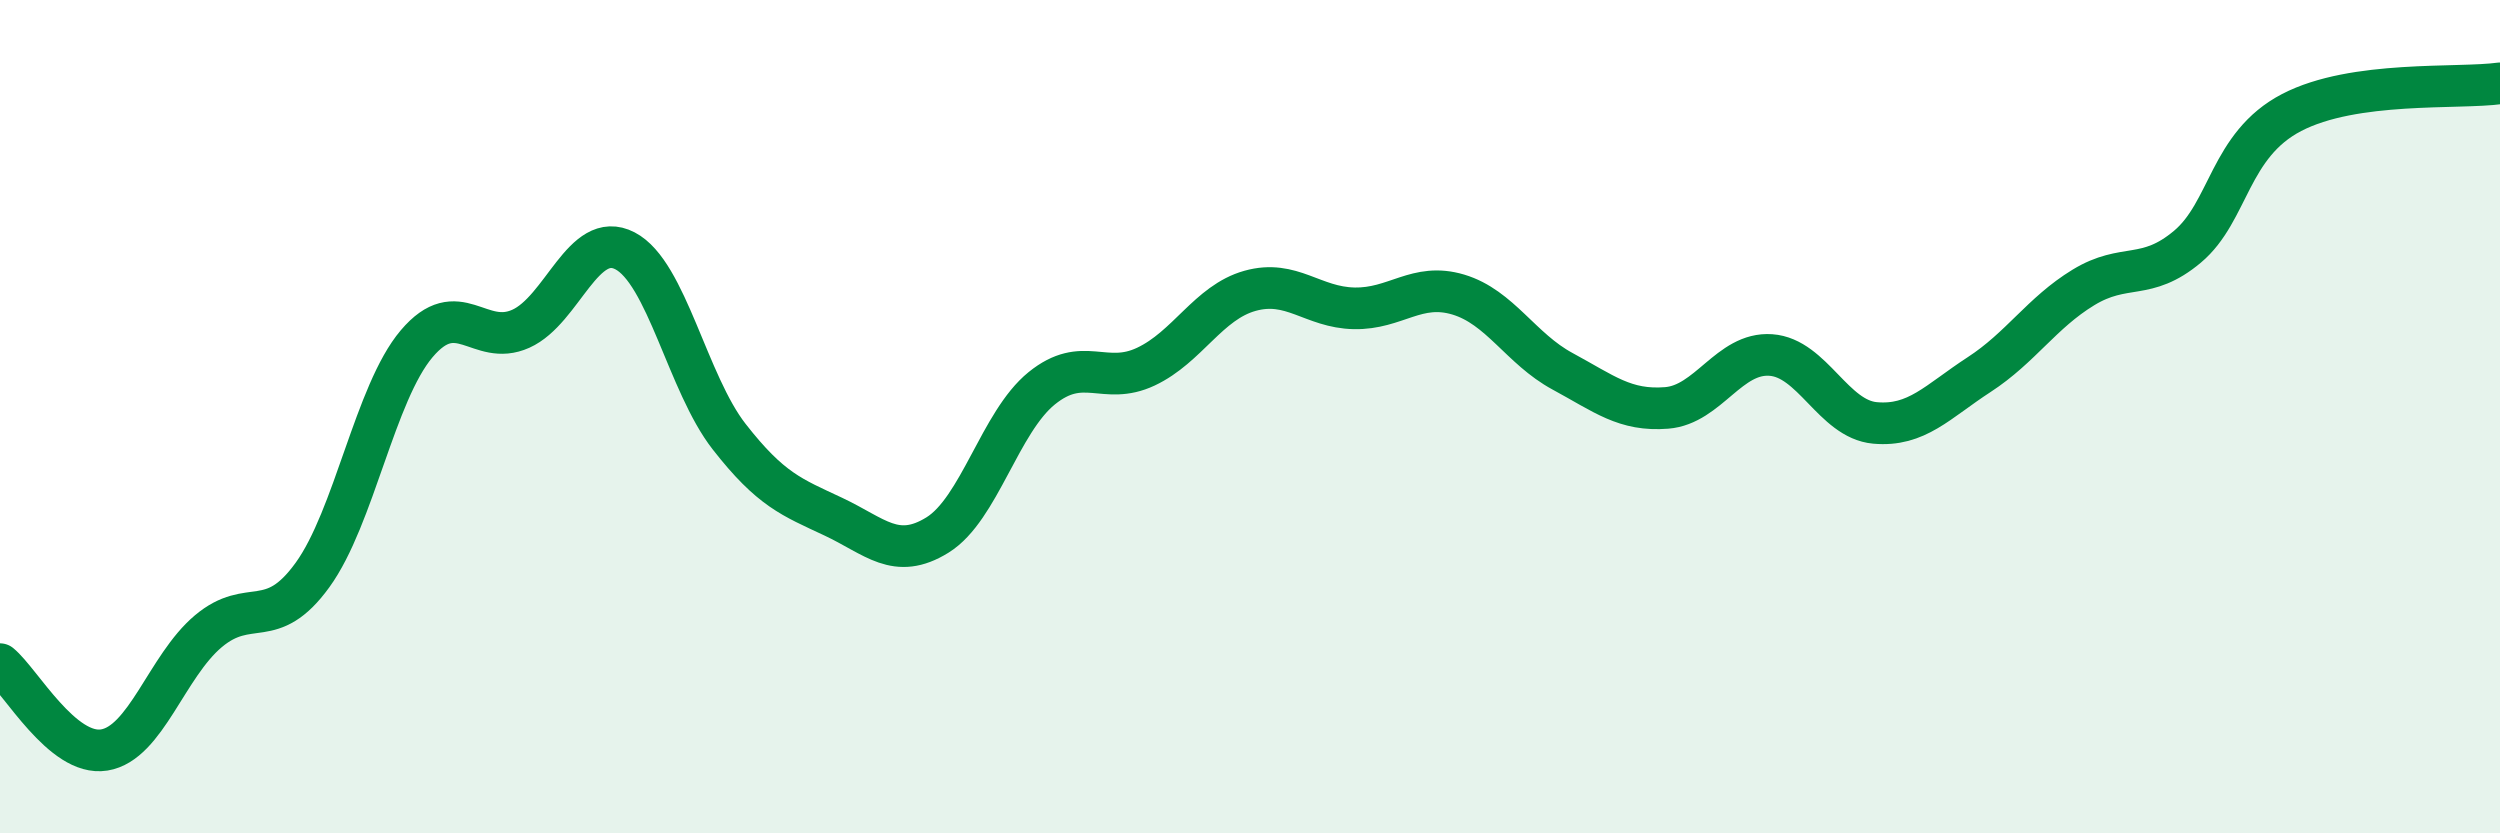 
    <svg width="60" height="20" viewBox="0 0 60 20" xmlns="http://www.w3.org/2000/svg">
      <path
        d="M 0,15.94 C 0.5,16.35 1.5,18.16 2.5,18 C 3.5,17.84 4,15.99 5,15.15 C 6,14.31 6.5,15.18 7.5,13.8 C 8.5,12.42 9,9.43 10,8.25 C 11,7.07 11.5,8.34 12.5,7.89 C 13.5,7.44 14,5.5 15,6.02 C 16,6.54 16.5,9.2 17.5,10.48 C 18.5,11.76 19,11.93 20,12.4 C 21,12.87 21.5,13.46 22.5,12.84 C 23.5,12.22 24,10.13 25,9.32 C 26,8.51 26.5,9.27 27.5,8.8 C 28.5,8.33 29,7.26 30,6.98 C 31,6.7 31.5,7.38 32.5,7.4 C 33.5,7.42 34,6.77 35,7.07 C 36,7.37 36.5,8.37 37.5,8.91 C 38.5,9.45 39,9.87 40,9.79 C 41,9.71 41.5,8.45 42.5,8.52 C 43.5,8.59 44,10.06 45,10.15 C 46,10.24 46.5,9.64 47.5,8.99 C 48.5,8.34 49,7.51 50,6.9 C 51,6.29 51.5,6.76 52.5,5.92 C 53.5,5.08 53.5,3.48 55,2.7 C 56.5,1.92 59,2.14 60,2L60 20L0 20Z"
        fill="#008740"
        opacity="0.1"
        stroke-linecap="round"
        stroke-linejoin="round"
      />
      <path
        d="M 0,15.94 C 0.5,16.35 1.5,18.16 2.5,18 C 3.5,17.84 4,15.99 5,15.15 C 6,14.31 6.5,15.18 7.5,13.8 C 8.5,12.42 9,9.43 10,8.25 C 11,7.07 11.5,8.34 12.5,7.89 C 13.5,7.44 14,5.5 15,6.02 C 16,6.54 16.5,9.2 17.5,10.48 C 18.5,11.76 19,11.93 20,12.4 C 21,12.87 21.5,13.46 22.5,12.84 C 23.5,12.22 24,10.13 25,9.32 C 26,8.51 26.5,9.27 27.5,8.8 C 28.5,8.33 29,7.26 30,6.98 C 31,6.7 31.5,7.38 32.5,7.4 C 33.5,7.42 34,6.77 35,7.07 C 36,7.37 36.5,8.37 37.5,8.91 C 38.5,9.45 39,9.87 40,9.79 C 41,9.71 41.5,8.45 42.5,8.52 C 43.5,8.59 44,10.06 45,10.15 C 46,10.24 46.5,9.64 47.5,8.99 C 48.5,8.34 49,7.51 50,6.9 C 51,6.29 51.5,6.76 52.5,5.92 C 53.5,5.08 53.5,3.48 55,2.7 C 56.5,1.92 59,2.14 60,2"
        stroke="#008740"
        stroke-width="1"
        fill="none"
        stroke-linecap="round"
        stroke-linejoin="round"
      />
    </svg>
  